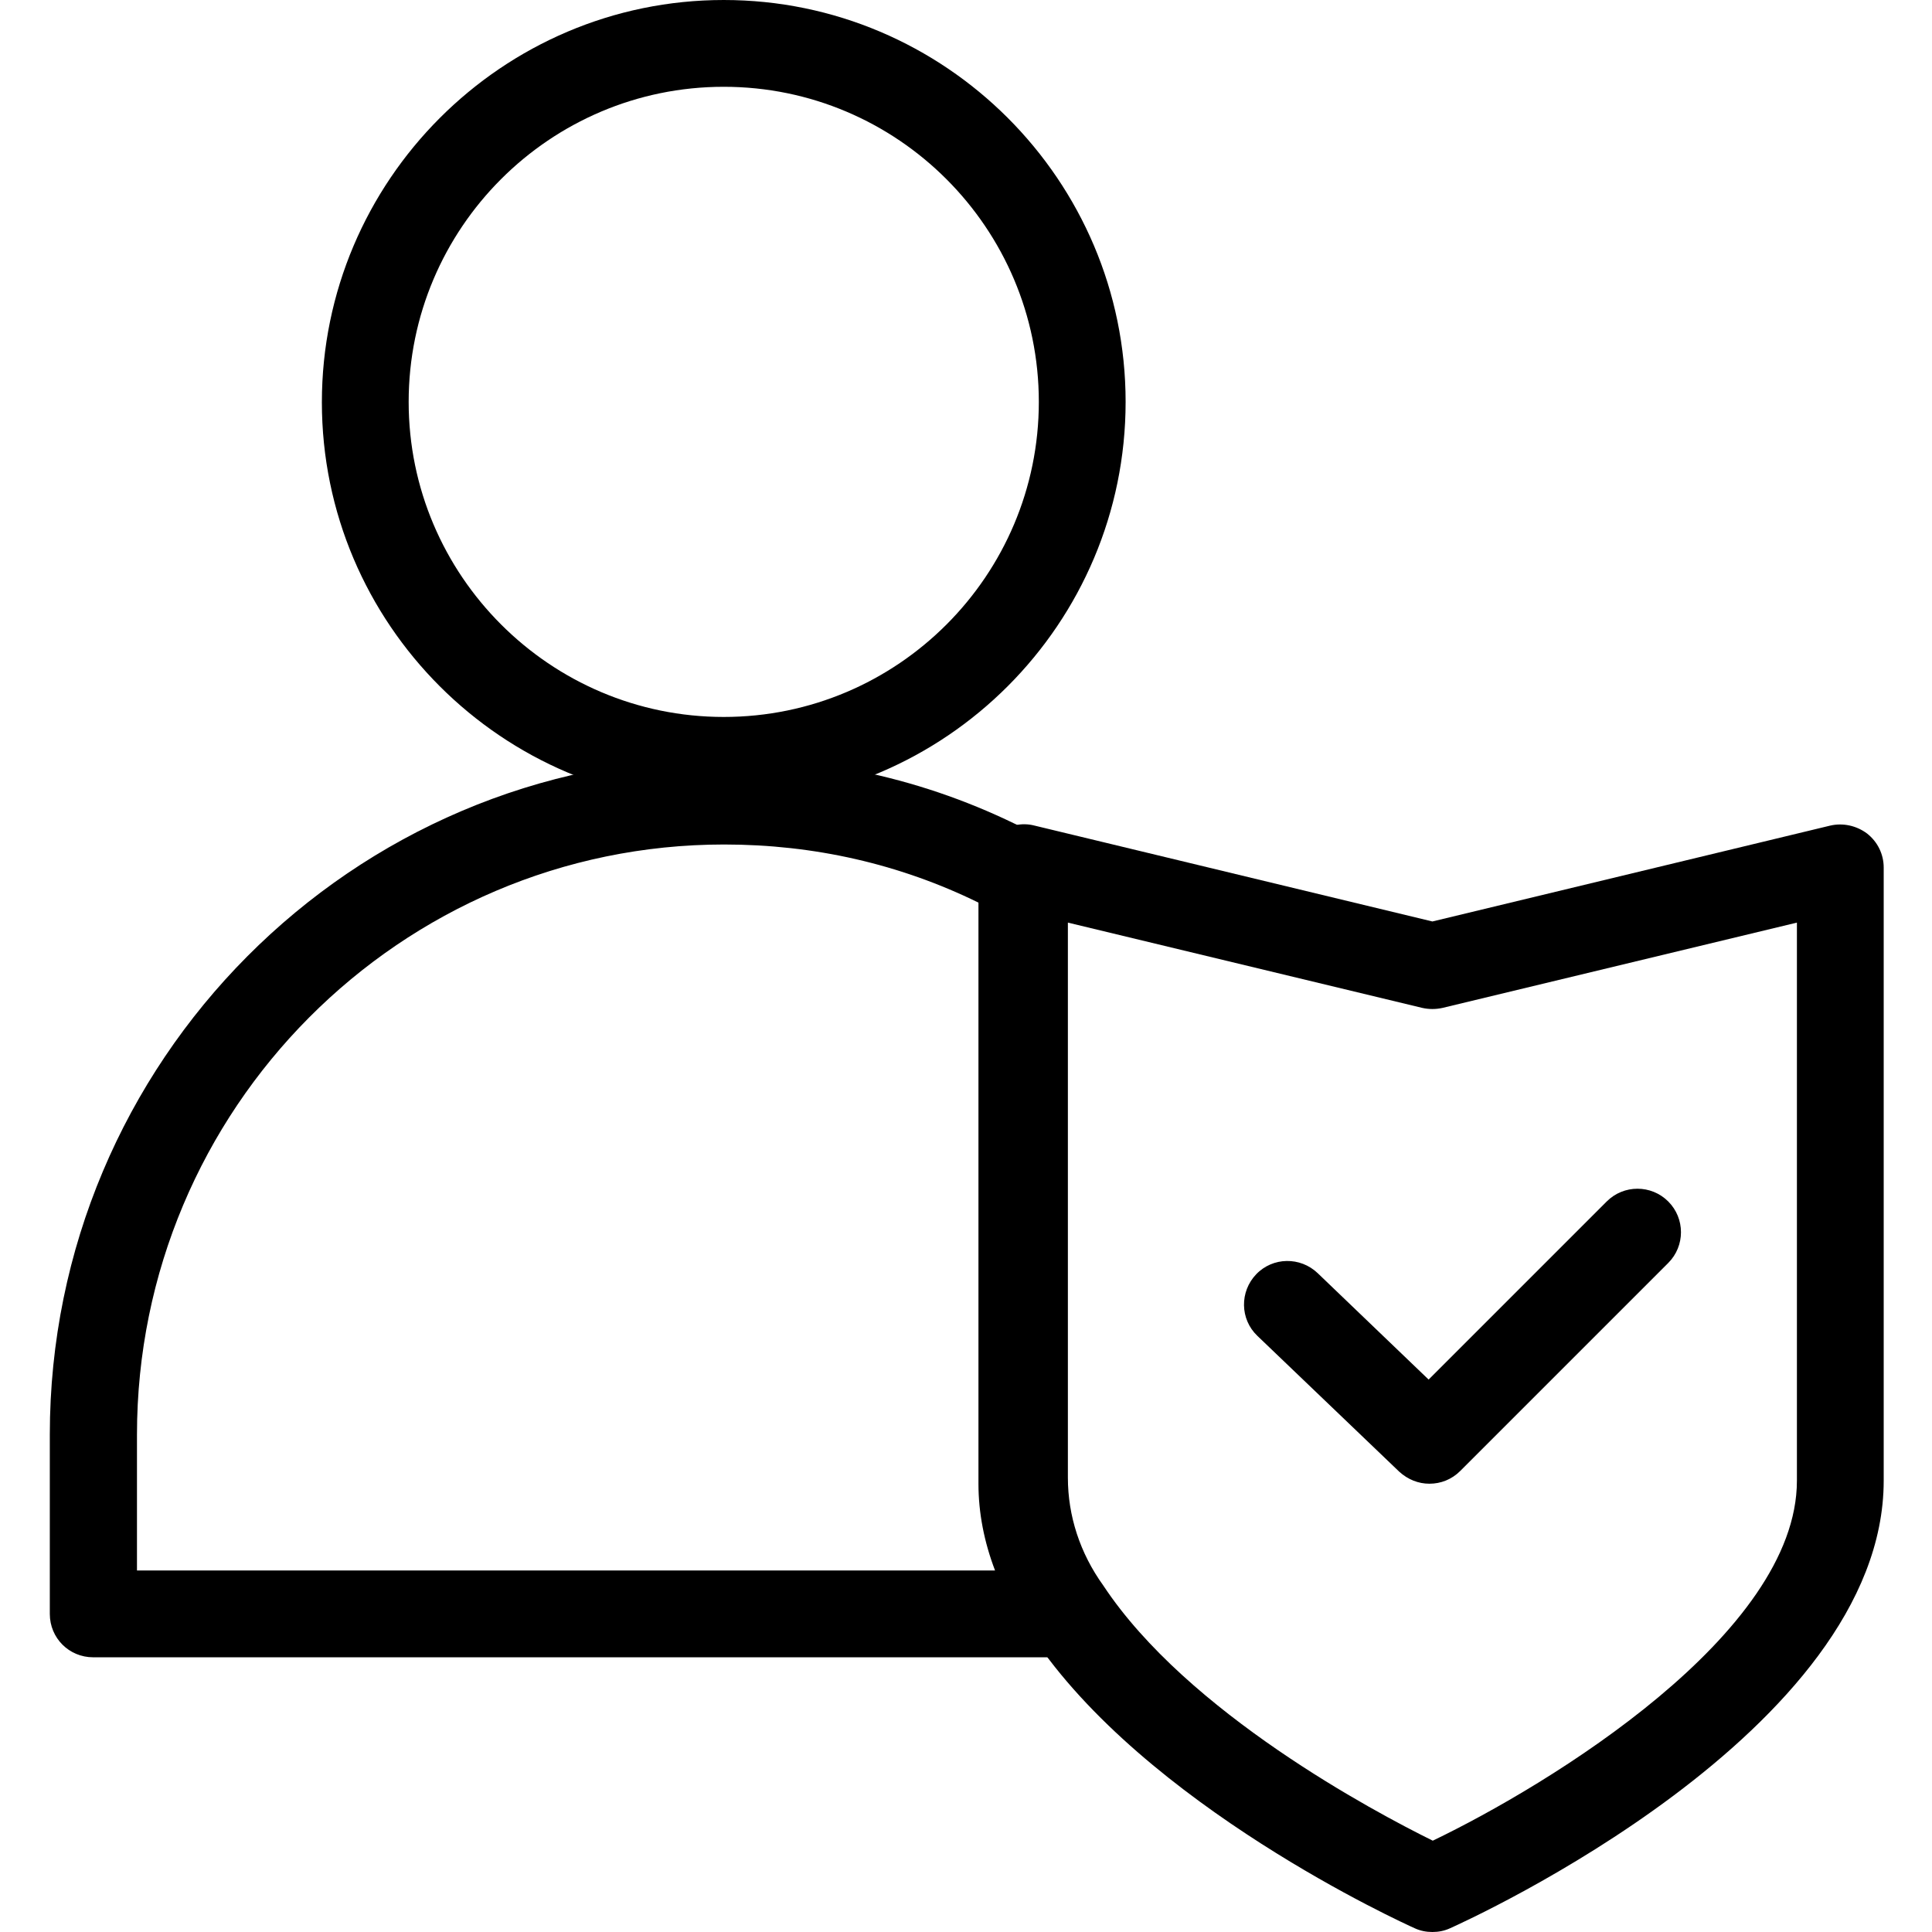 <svg xmlns="http://www.w3.org/2000/svg" id="Layer_1" viewBox="0 0 512 512"><g><path d="m191.8 213.1c-58.7 0-106.5-47.8-106.5-106.5s47.8-106.6 106.5-106.6 106.5 47.8 106.5 106.5-47.7 106.6-106.5 106.6zm0-190.1c-46.1 0-83.5 37.5-83.5 83.5s37.5 83.5 83.5 83.5c46.1 0 83.5-37.5 83.5-83.5s-37.4-83.5-83.5-83.5z"></path></g><g><path d="m283 439.2h-258.3c-6.4 0-11.5-5.1-11.5-11.5v-47.5c0-98.9 80.1-179.4 178.6-179.4 30.2 0 58.6 7.2 84.5 21.3 3.7 2 6 5.9 6 10.1v161c0 9.2 3.3 18.3 10.1 27.8 2.5 3.5 2.8 8.1.9 11.9-2 3.9-6 6.3-10.3 6.3zm-246.8-23h227.5c-2.9-7.6-4.4-15.3-4.4-23v-154c-20.8-10.2-43.5-15.4-67.4-15.4-85.8 0-155.6 70.1-155.6 156.4v36z"></path></g><g><path d="m379.6 512c-1.6 0-3.2-.3-4.7-1-2.9-1.3-71.6-32.5-101.5-77.7-8.7-12.1-13.4-26.6-13.4-41.6v-161.8c0-3.5 1.6-6.9 4.4-9 2.8-2.2 6.4-3 9.8-2.1l105.4 25.4 105.4-25.4c3.4-.8 7 0 9.8 2.1 2.8 2.2 4.4 5.5 4.4 9v162.5c0 66.5-110.2 116.5-114.9 118.6-1.5.7-3.1 1-4.7 1zm-96.6-267.5v147.1c0 10.1 3.2 20 9.4 28.6 22.3 33.7 71.9 60 87.3 67.6 30.8-14.8 96.5-54.8 96.5-95.4v-147.9l-93.9 22.6c-1.8.4-3.6.4-5.4 0z"></path></g><g><path d="m378.8 393.2c-2.9 0-5.7-1.1-8-3.2l-37.6-36c-4.6-4.4-4.7-11.7-.3-16.3s11.7-4.7 16.3-.3l29.4 28.2 47.2-47.2c4.5-4.5 11.8-4.5 16.3 0s4.5 11.8 0 16.3l-55.1 55.1c-2.3 2.3-5.2 3.4-8.2 3.4z"></path></g></svg>